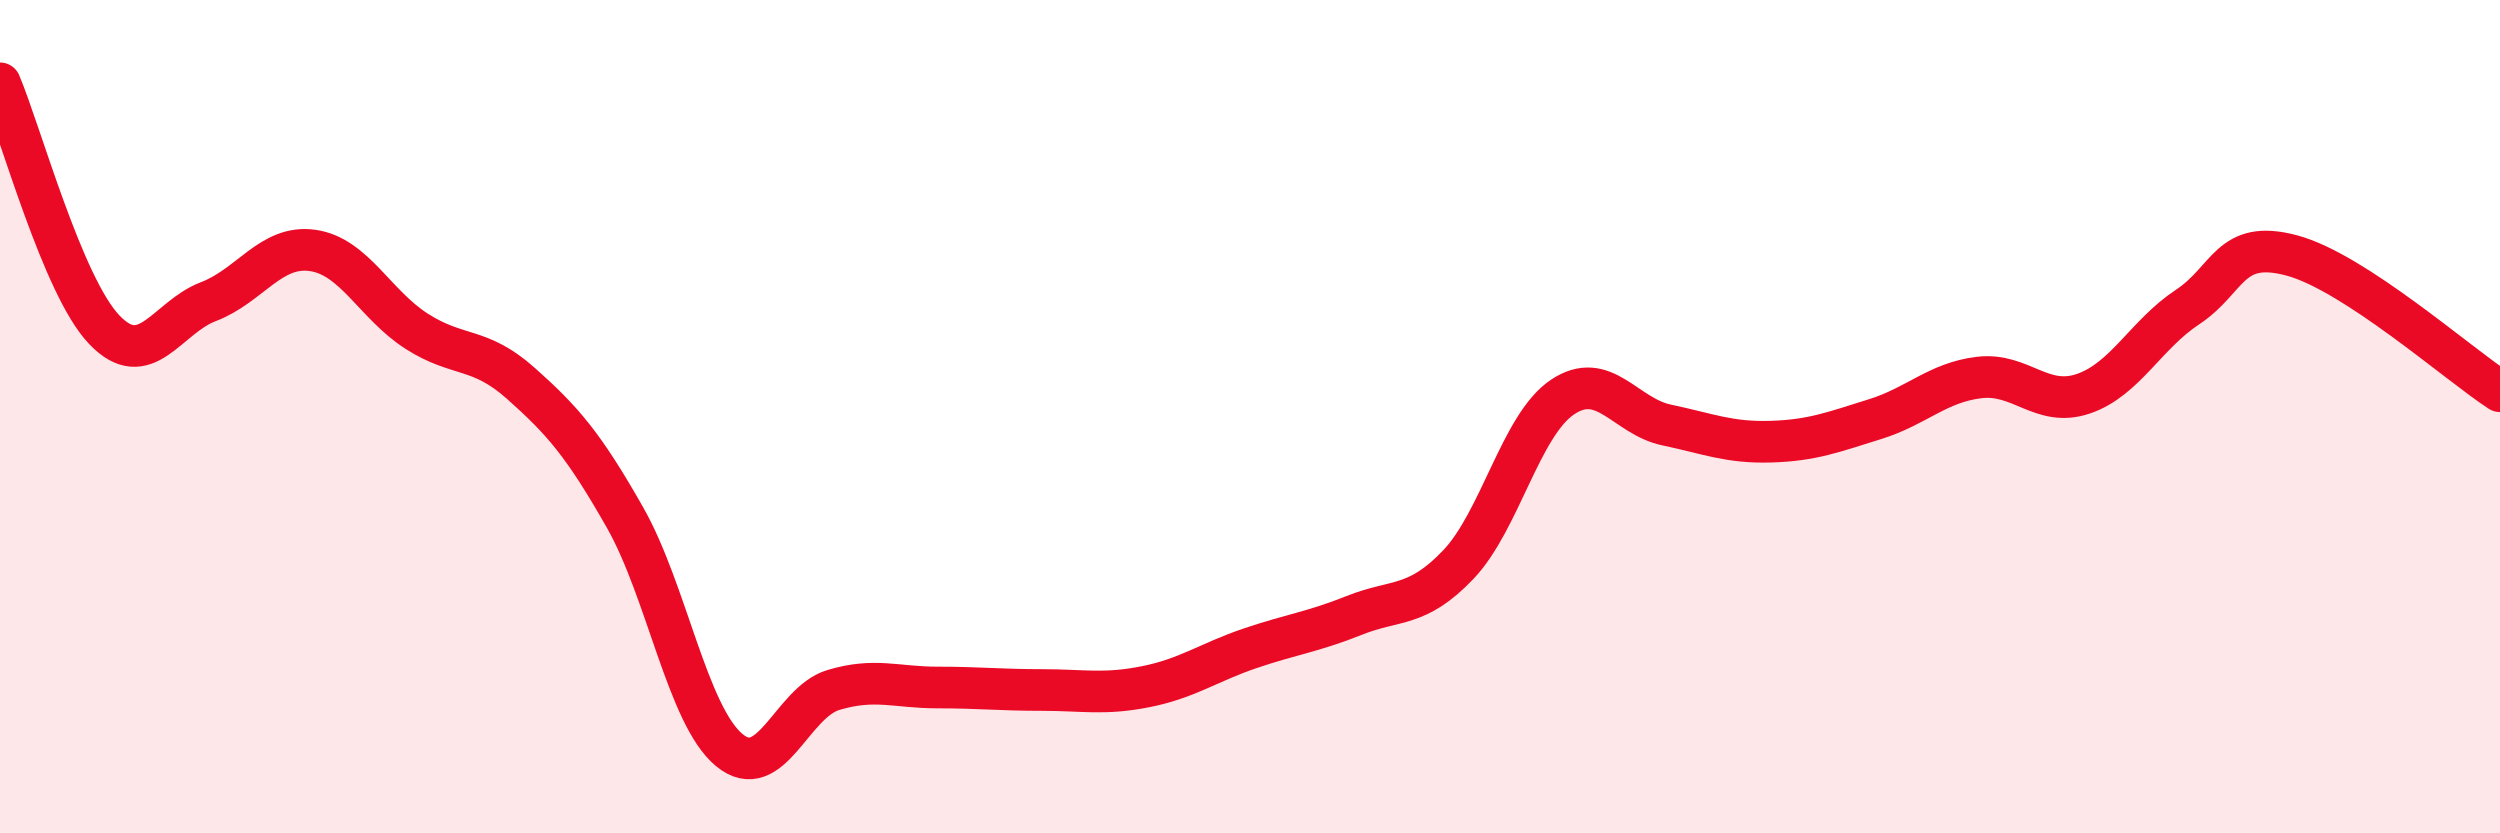 
    <svg width="60" height="20" viewBox="0 0 60 20" xmlns="http://www.w3.org/2000/svg">
      <path
        d="M 0,2 C 0.5,3.18 1.5,6.86 2.5,7.91 C 3.5,8.96 4,7.62 5,7.24 C 6,6.86 6.5,5.87 7.5,6.01 C 8.5,6.15 9,7.31 10,7.95 C 11,8.59 11.5,8.31 12.5,9.2 C 13.5,10.09 14,10.66 15,12.42 C 16,14.18 16.5,17.17 17.5,18 C 18.5,18.83 19,16.86 20,16.56 C 21,16.26 21.5,16.5 22.5,16.5 C 23.5,16.5 24,16.56 25,16.56 C 26,16.56 26.5,16.68 27.5,16.48 C 28.5,16.28 29,15.9 30,15.56 C 31,15.22 31.5,15.17 32.5,14.77 C 33.5,14.37 34,14.6 35,13.55 C 36,12.5 36.5,10.2 37.5,9.53 C 38.5,8.86 39,9.99 40,10.2 C 41,10.41 41.5,10.63 42.5,10.6 C 43.5,10.57 44,10.37 45,10.06 C 46,9.75 46.5,9.18 47.5,9.06 C 48.5,8.94 49,9.79 50,9.45 C 51,9.11 51.5,8.03 52.5,7.37 C 53.5,6.71 53.5,5.73 55,6.13 C 56.5,6.53 59,8.74 60,9.39L60 20L0 20Z"
        fill="#EB0A25"
        opacity="0.1"
        stroke-linecap="round"
        stroke-linejoin="round"
      />
      <path
        d="M 0,2 C 0.5,3.18 1.5,6.86 2.5,7.91 C 3.5,8.96 4,7.62 5,7.24 C 6,6.86 6.5,5.87 7.5,6.01 C 8.5,6.15 9,7.31 10,7.95 C 11,8.59 11.5,8.31 12.5,9.2 C 13.5,10.09 14,10.66 15,12.42 C 16,14.18 16.5,17.17 17.5,18 C 18.5,18.83 19,16.86 20,16.56 C 21,16.26 21.5,16.5 22.5,16.5 C 23.5,16.5 24,16.56 25,16.56 C 26,16.56 26.5,16.68 27.5,16.48 C 28.5,16.28 29,15.9 30,15.56 C 31,15.22 31.5,15.17 32.5,14.77 C 33.5,14.37 34,14.6 35,13.55 C 36,12.5 36.5,10.2 37.5,9.53 C 38.5,8.86 39,9.99 40,10.2 C 41,10.41 41.5,10.63 42.5,10.6 C 43.5,10.57 44,10.37 45,10.06 C 46,9.75 46.5,9.18 47.5,9.06 C 48.5,8.94 49,9.79 50,9.45 C 51,9.11 51.5,8.03 52.5,7.37 C 53.5,6.71 53.5,5.73 55,6.13 C 56.5,6.53 59,8.74 60,9.39"
        stroke="#EB0A25"
        stroke-width="1"
        fill="none"
        stroke-linecap="round"
        stroke-linejoin="round"
      />
    </svg>
  